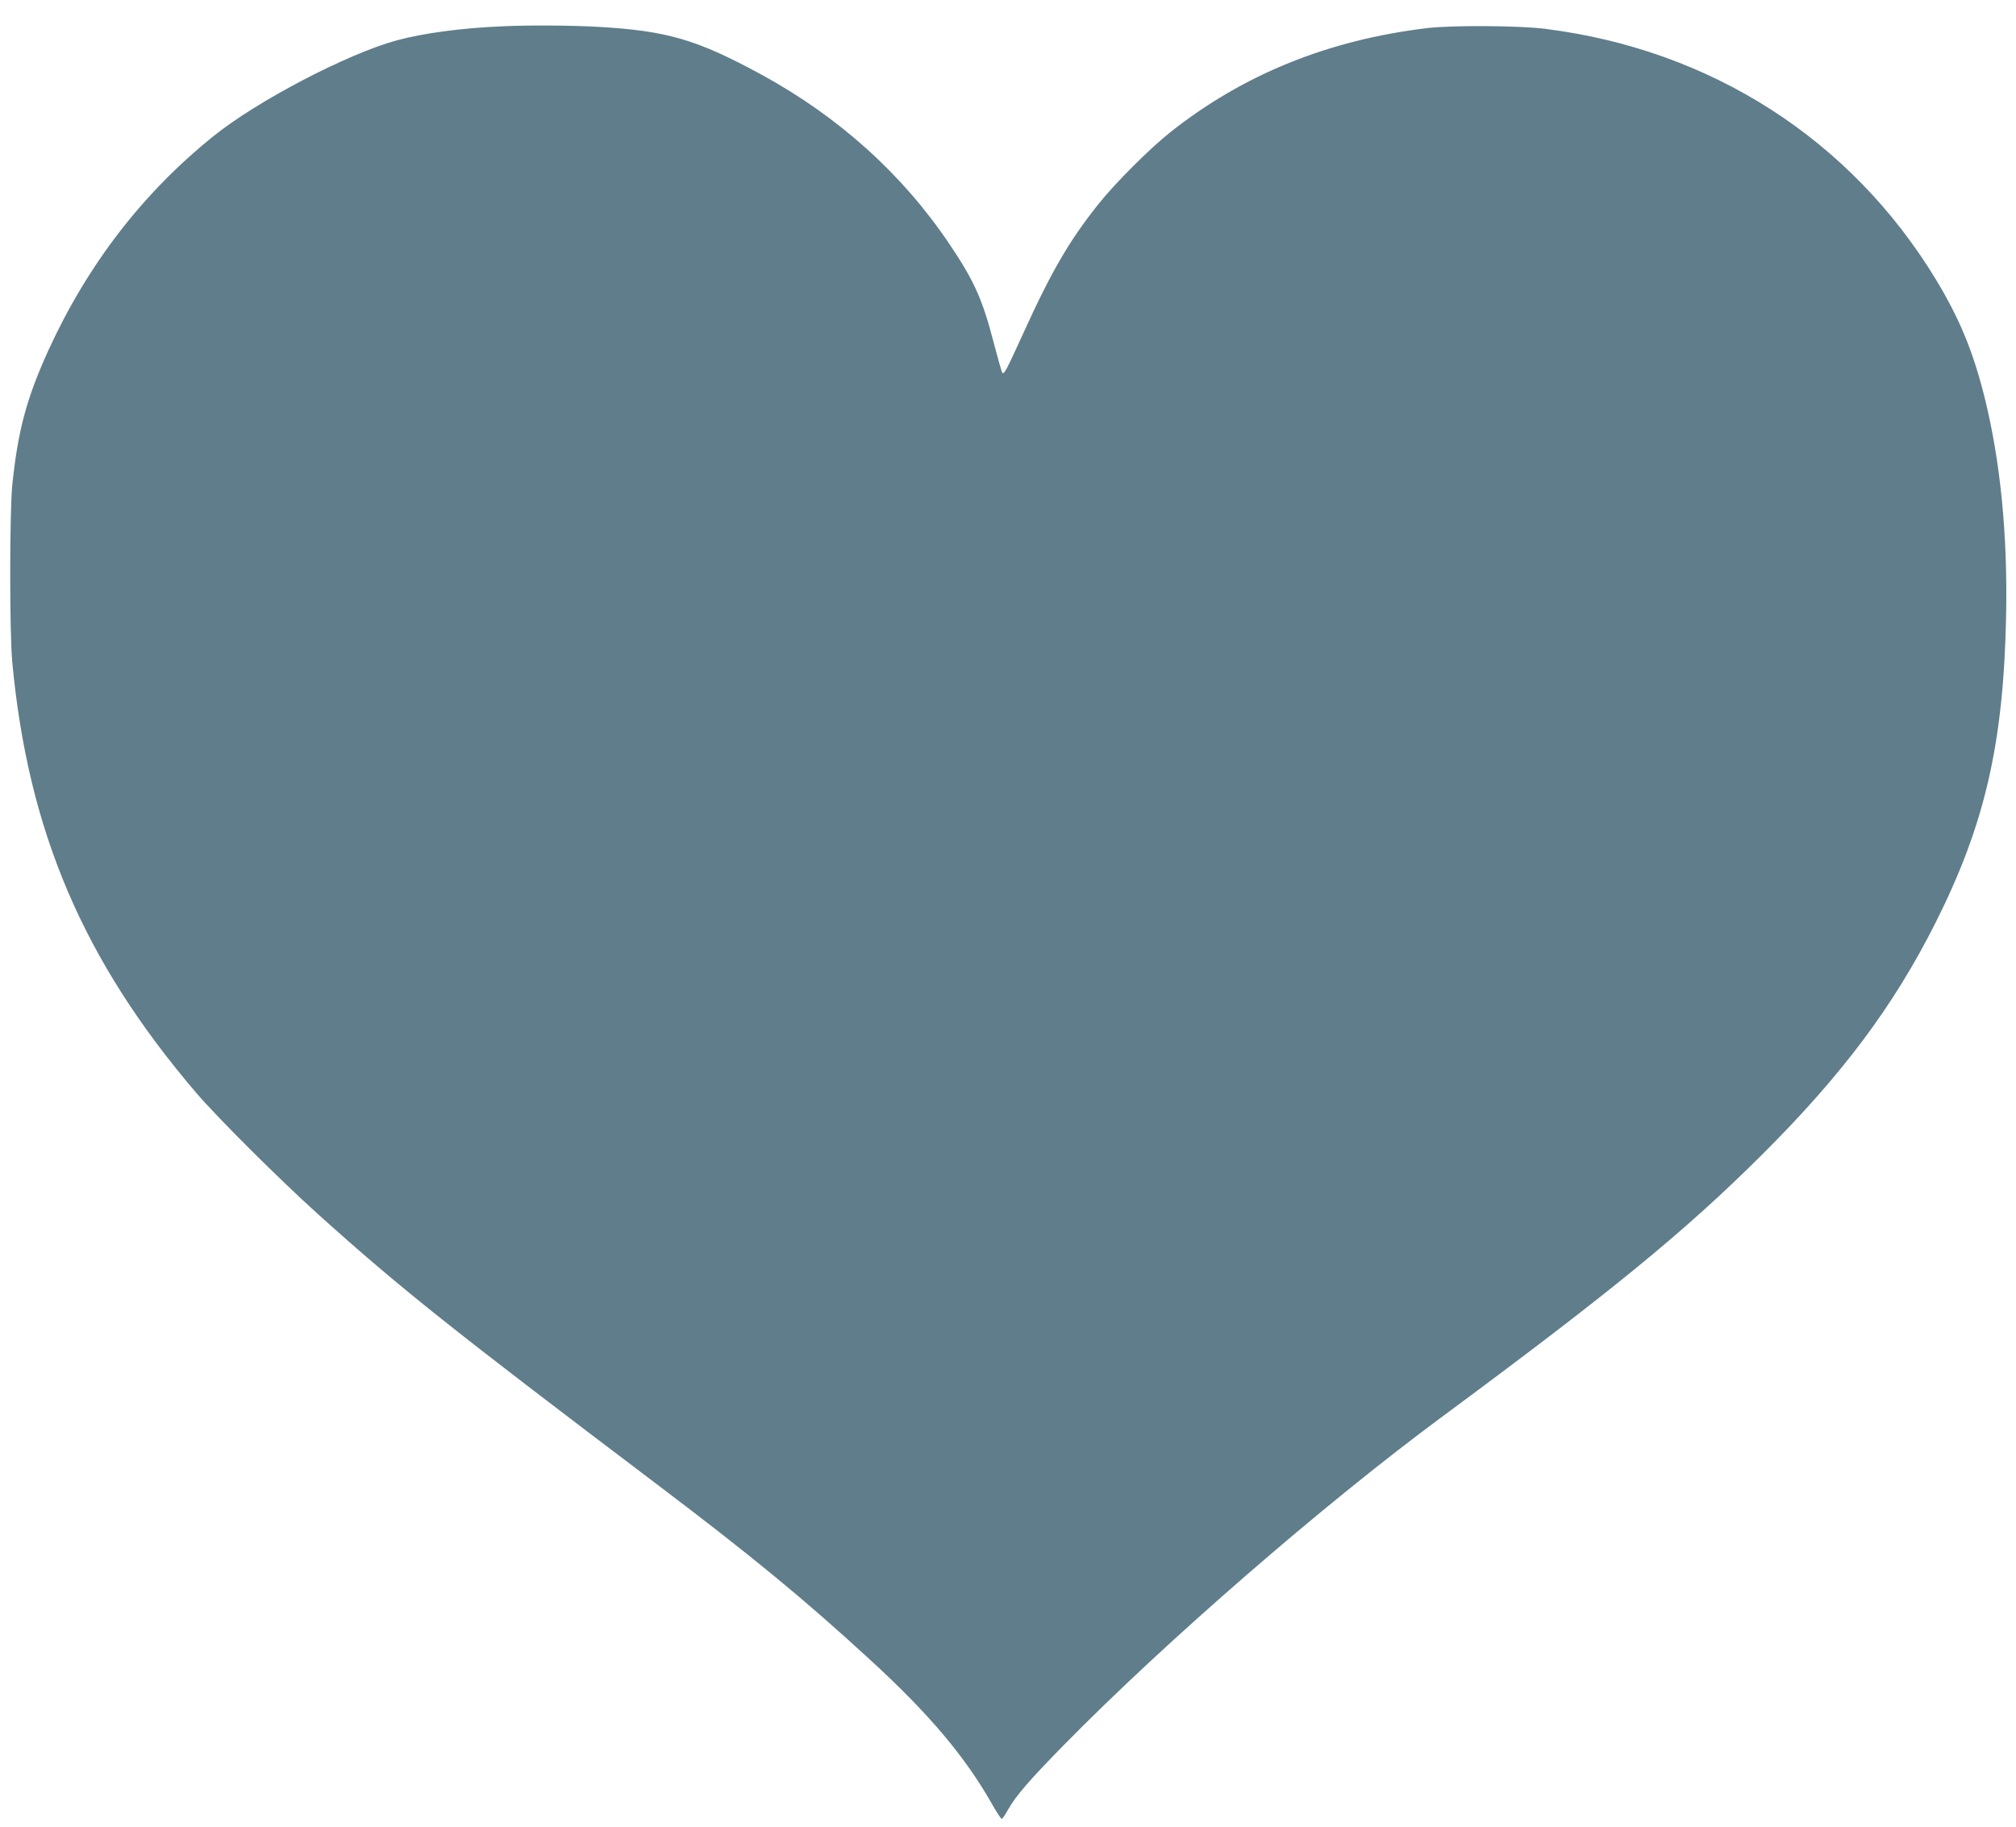 <?xml version="1.0" standalone="no"?>
<!DOCTYPE svg PUBLIC "-//W3C//DTD SVG 20010904//EN"
 "http://www.w3.org/TR/2001/REC-SVG-20010904/DTD/svg10.dtd">
<svg version="1.0" xmlns="http://www.w3.org/2000/svg"
 width="1280pt" height="1160pt" viewBox="0 0 1280 1160"
 preserveAspectRatio="xMidYMid meet">
<g transform="translate(0,1160) scale(0.1,-0.1)"
fill="#607d8b" stroke="none">
<path d="M3190 11433 c-260 -11 -499 -43 -670 -89 -313 -85 -888 -385 -1165
-609 -449 -361 -799 -816 -1048 -1360 -138 -304 -193 -507 -229 -855 -17 -170
-18 -936 0 -1125 100 -1074 451 -1896 1168 -2735 132 -155 535 -556 774 -771
523 -471 848 -729 2150 -1714 599 -453 935 -729 1360 -1120 370 -340 597 -609
769 -912 29 -51 56 -93 61 -93 5 0 24 28 43 63 47 83 136 186 352 406 644 656
1642 1522 2390 2076 1088 804 1555 1187 2040 1670 513 511 837 945 1104 1475
313 623 431 1135 448 1940 11 524 -36 994 -138 1403 -73 289 -158 495 -308
743 -540 889 -1428 1459 -2481 1591 -169 21 -586 23 -745 5 -630 -75 -1171
-294 -1635 -662 -130 -103 -349 -322 -455 -455 -183 -229 -300 -429 -475 -815
-113 -247 -124 -269 -136 -257 -4 3 -28 90 -55 192 -72 277 -124 392 -280 624
-299 445 -703 809 -1194 1077 -412 224 -600 279 -1045 304 -168 9 -430 11
-600 3z"/>
</g>
</svg>
